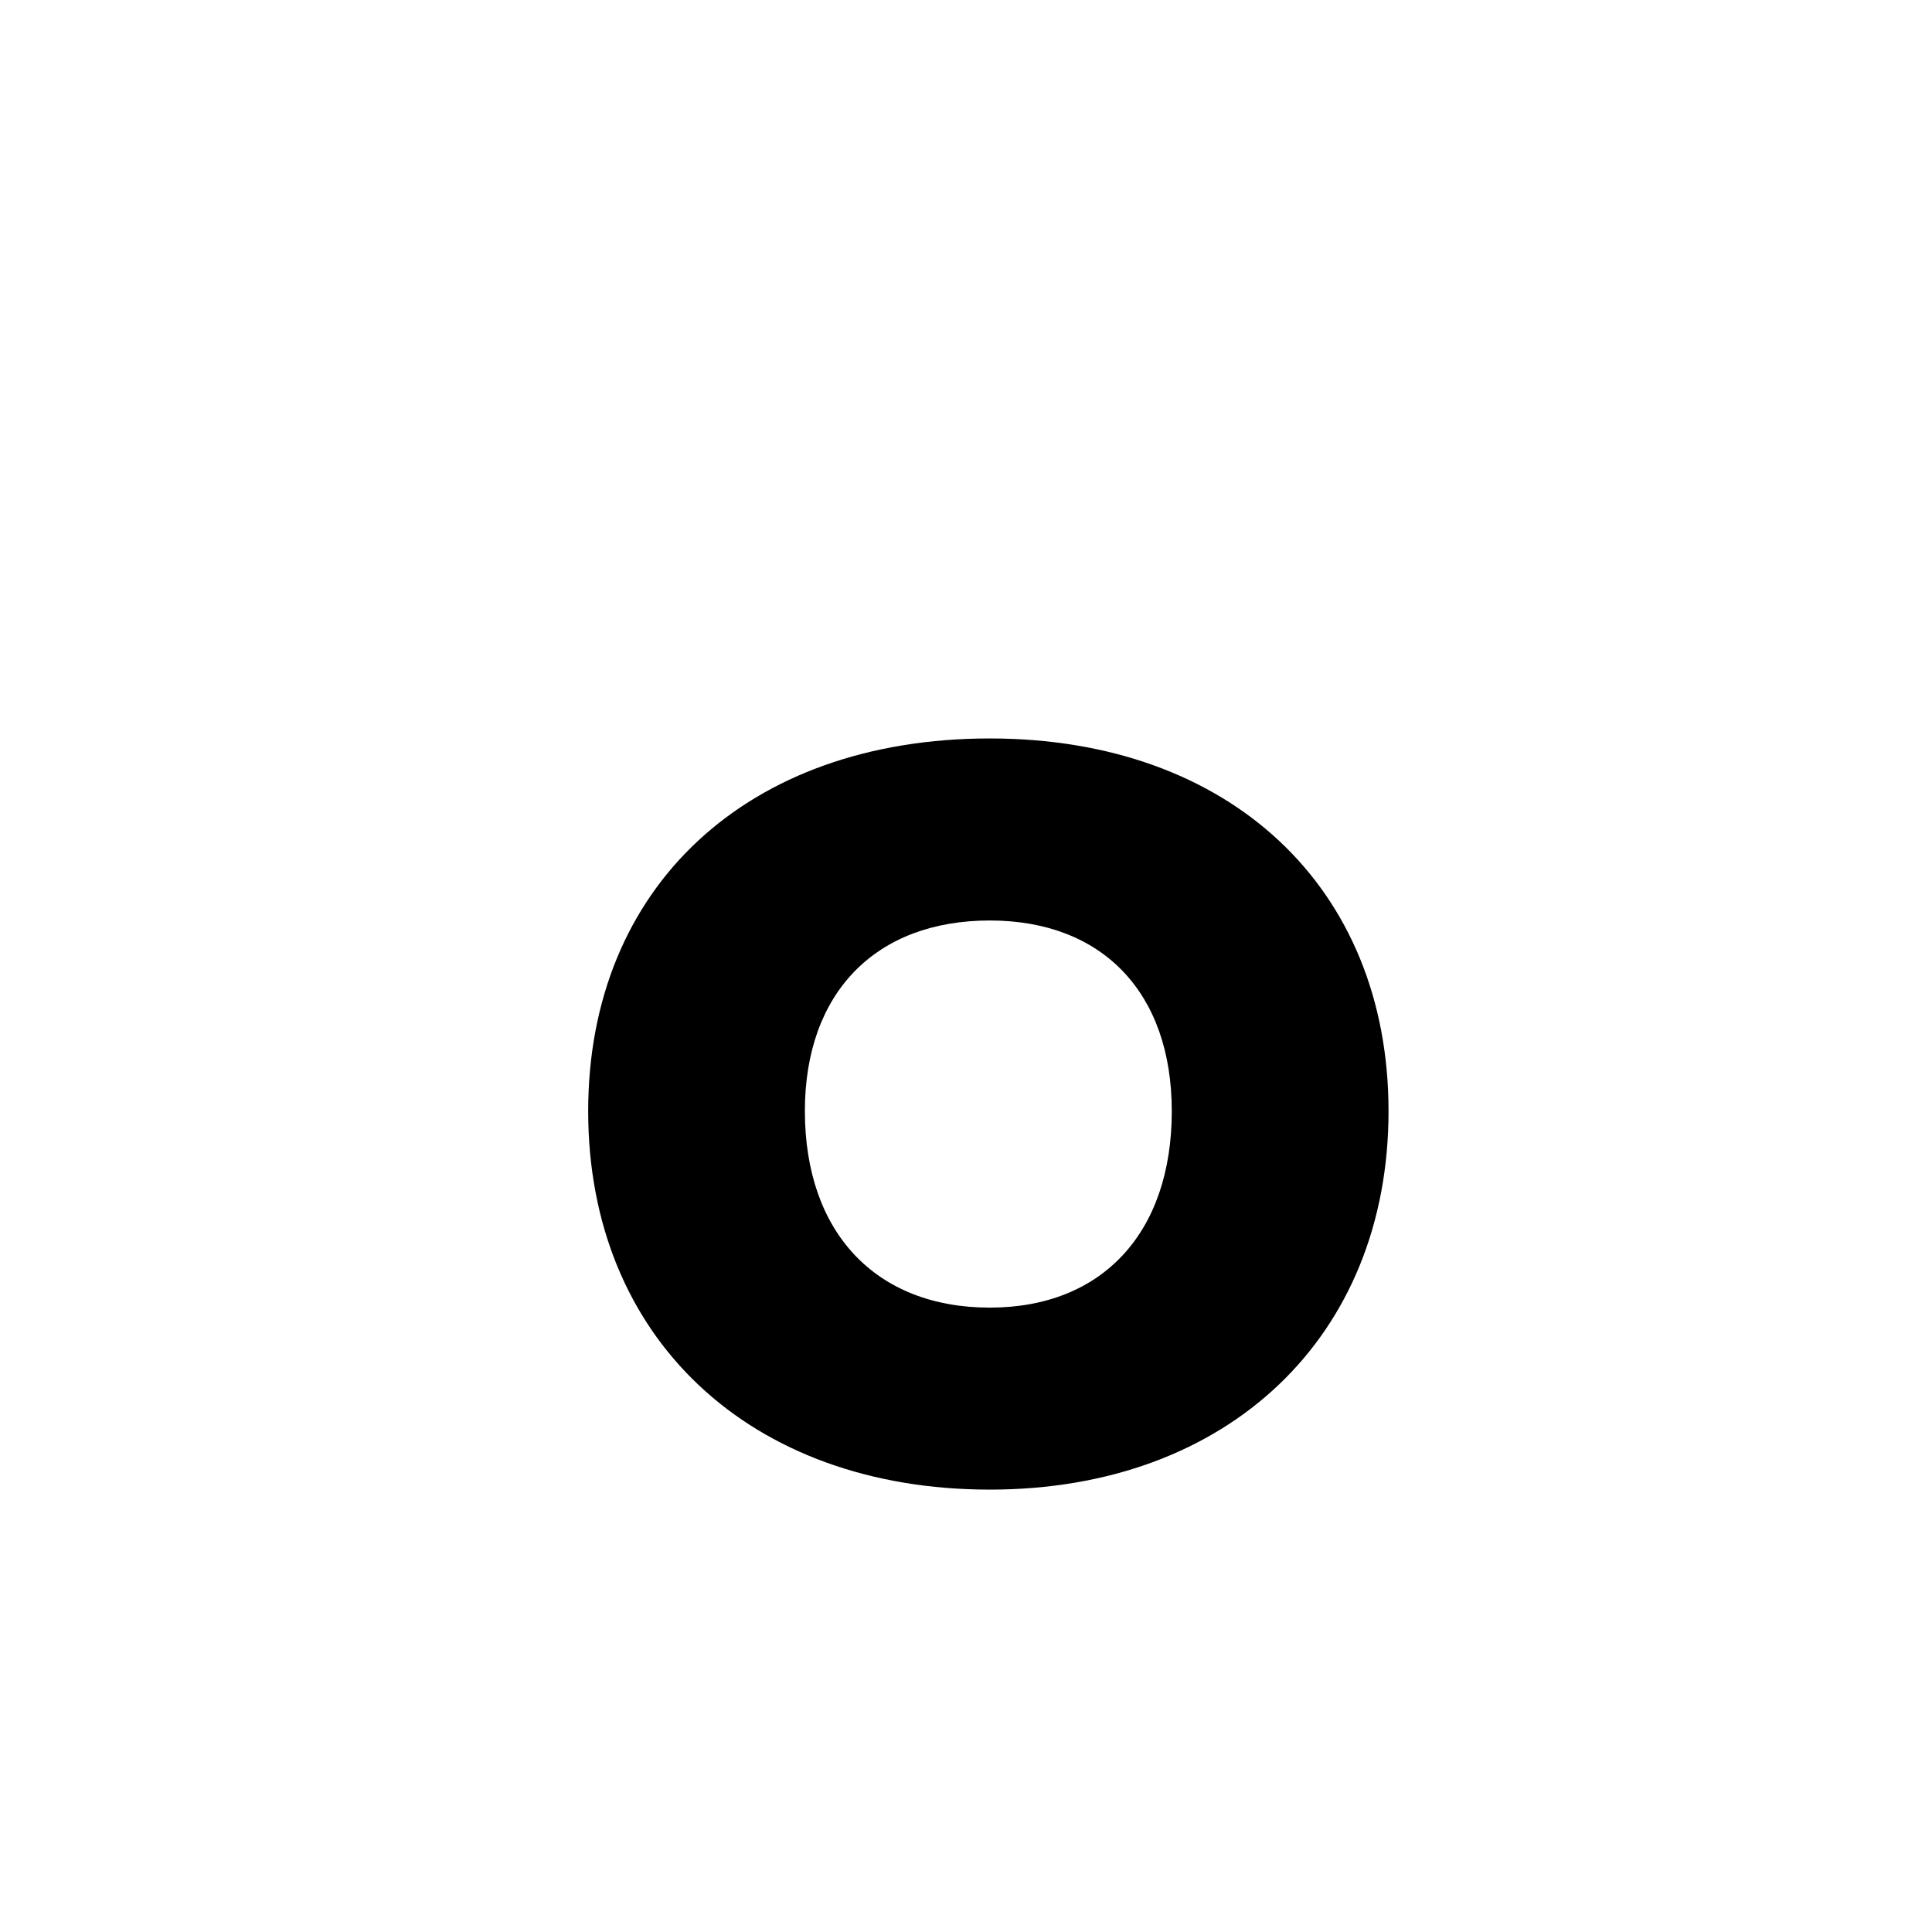 <svg id="Layer_1" data-name="Layer 1" xmlns="http://www.w3.org/2000/svg" viewBox="0 0 900 900"><path d="M274,517.63C274,413.32,348.05,344,461.11,344c111.7,0,185.72,69.31,185.72,173.62,0,105-74.69,176.3-185.72,176.3C349.4,693.93,274,623.28,274,517.63Zm187.08,91.51c52.48,0,84.78-35,84.78-91.51,0-55.18-32.3-88.83-84.78-88.83-53.17,0-86.14,33.65-86.14,88.83C375,574.15,407.94,609.14,461.11,609.14Z"/></svg>